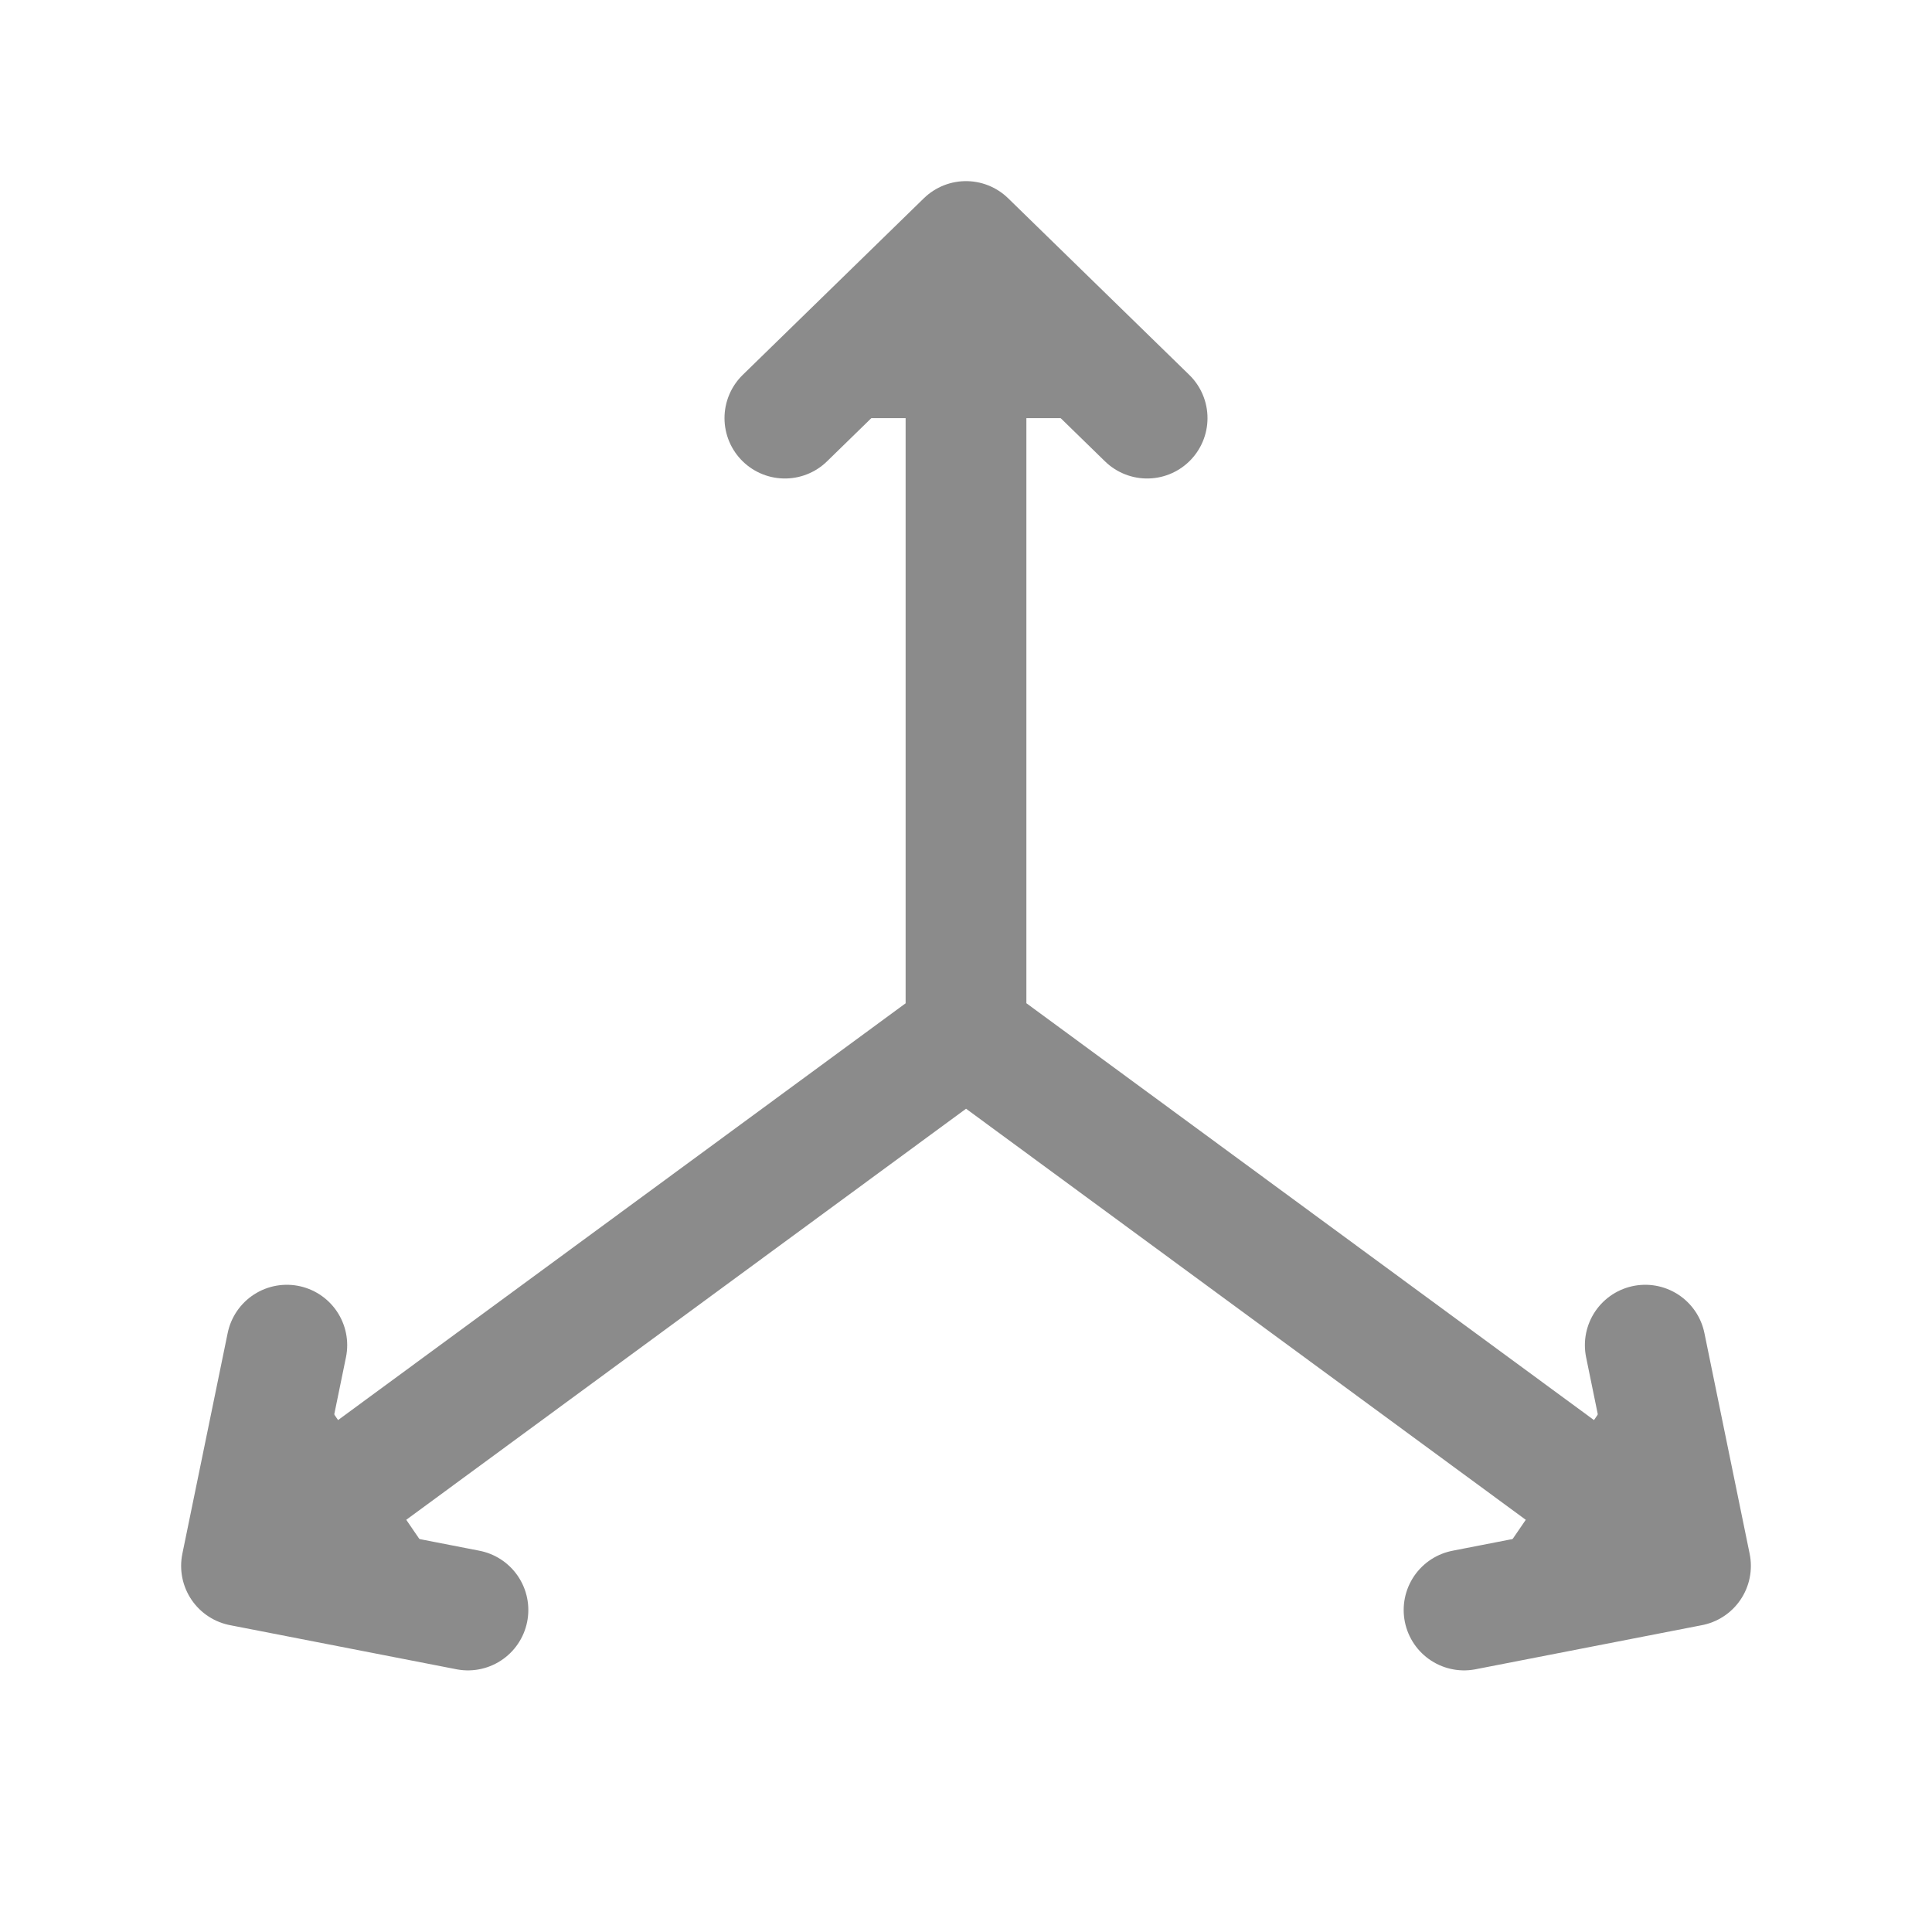 <?xml version="1.0" encoding="UTF-8"?><svg width="24px" height="24px" stroke-width="1.5" viewBox="0 0 24 24" fill="#8B8B8B" xmlns="http://www.w3.org/2000/svg" color="#8B8B8B"><path d="M21 19.452l-9-6.61m0 0V3m0 9.843l-9 6.609M20.438 16.71L21 19.452 18.187 20M9.75 5.194L12 3l2.25 2.194M5.813 20L3 19.452l.563-2.742" stroke="#8B8B8B" stroke-width="1.5" stroke-linecap="round" stroke-linejoin="round"></path></svg>